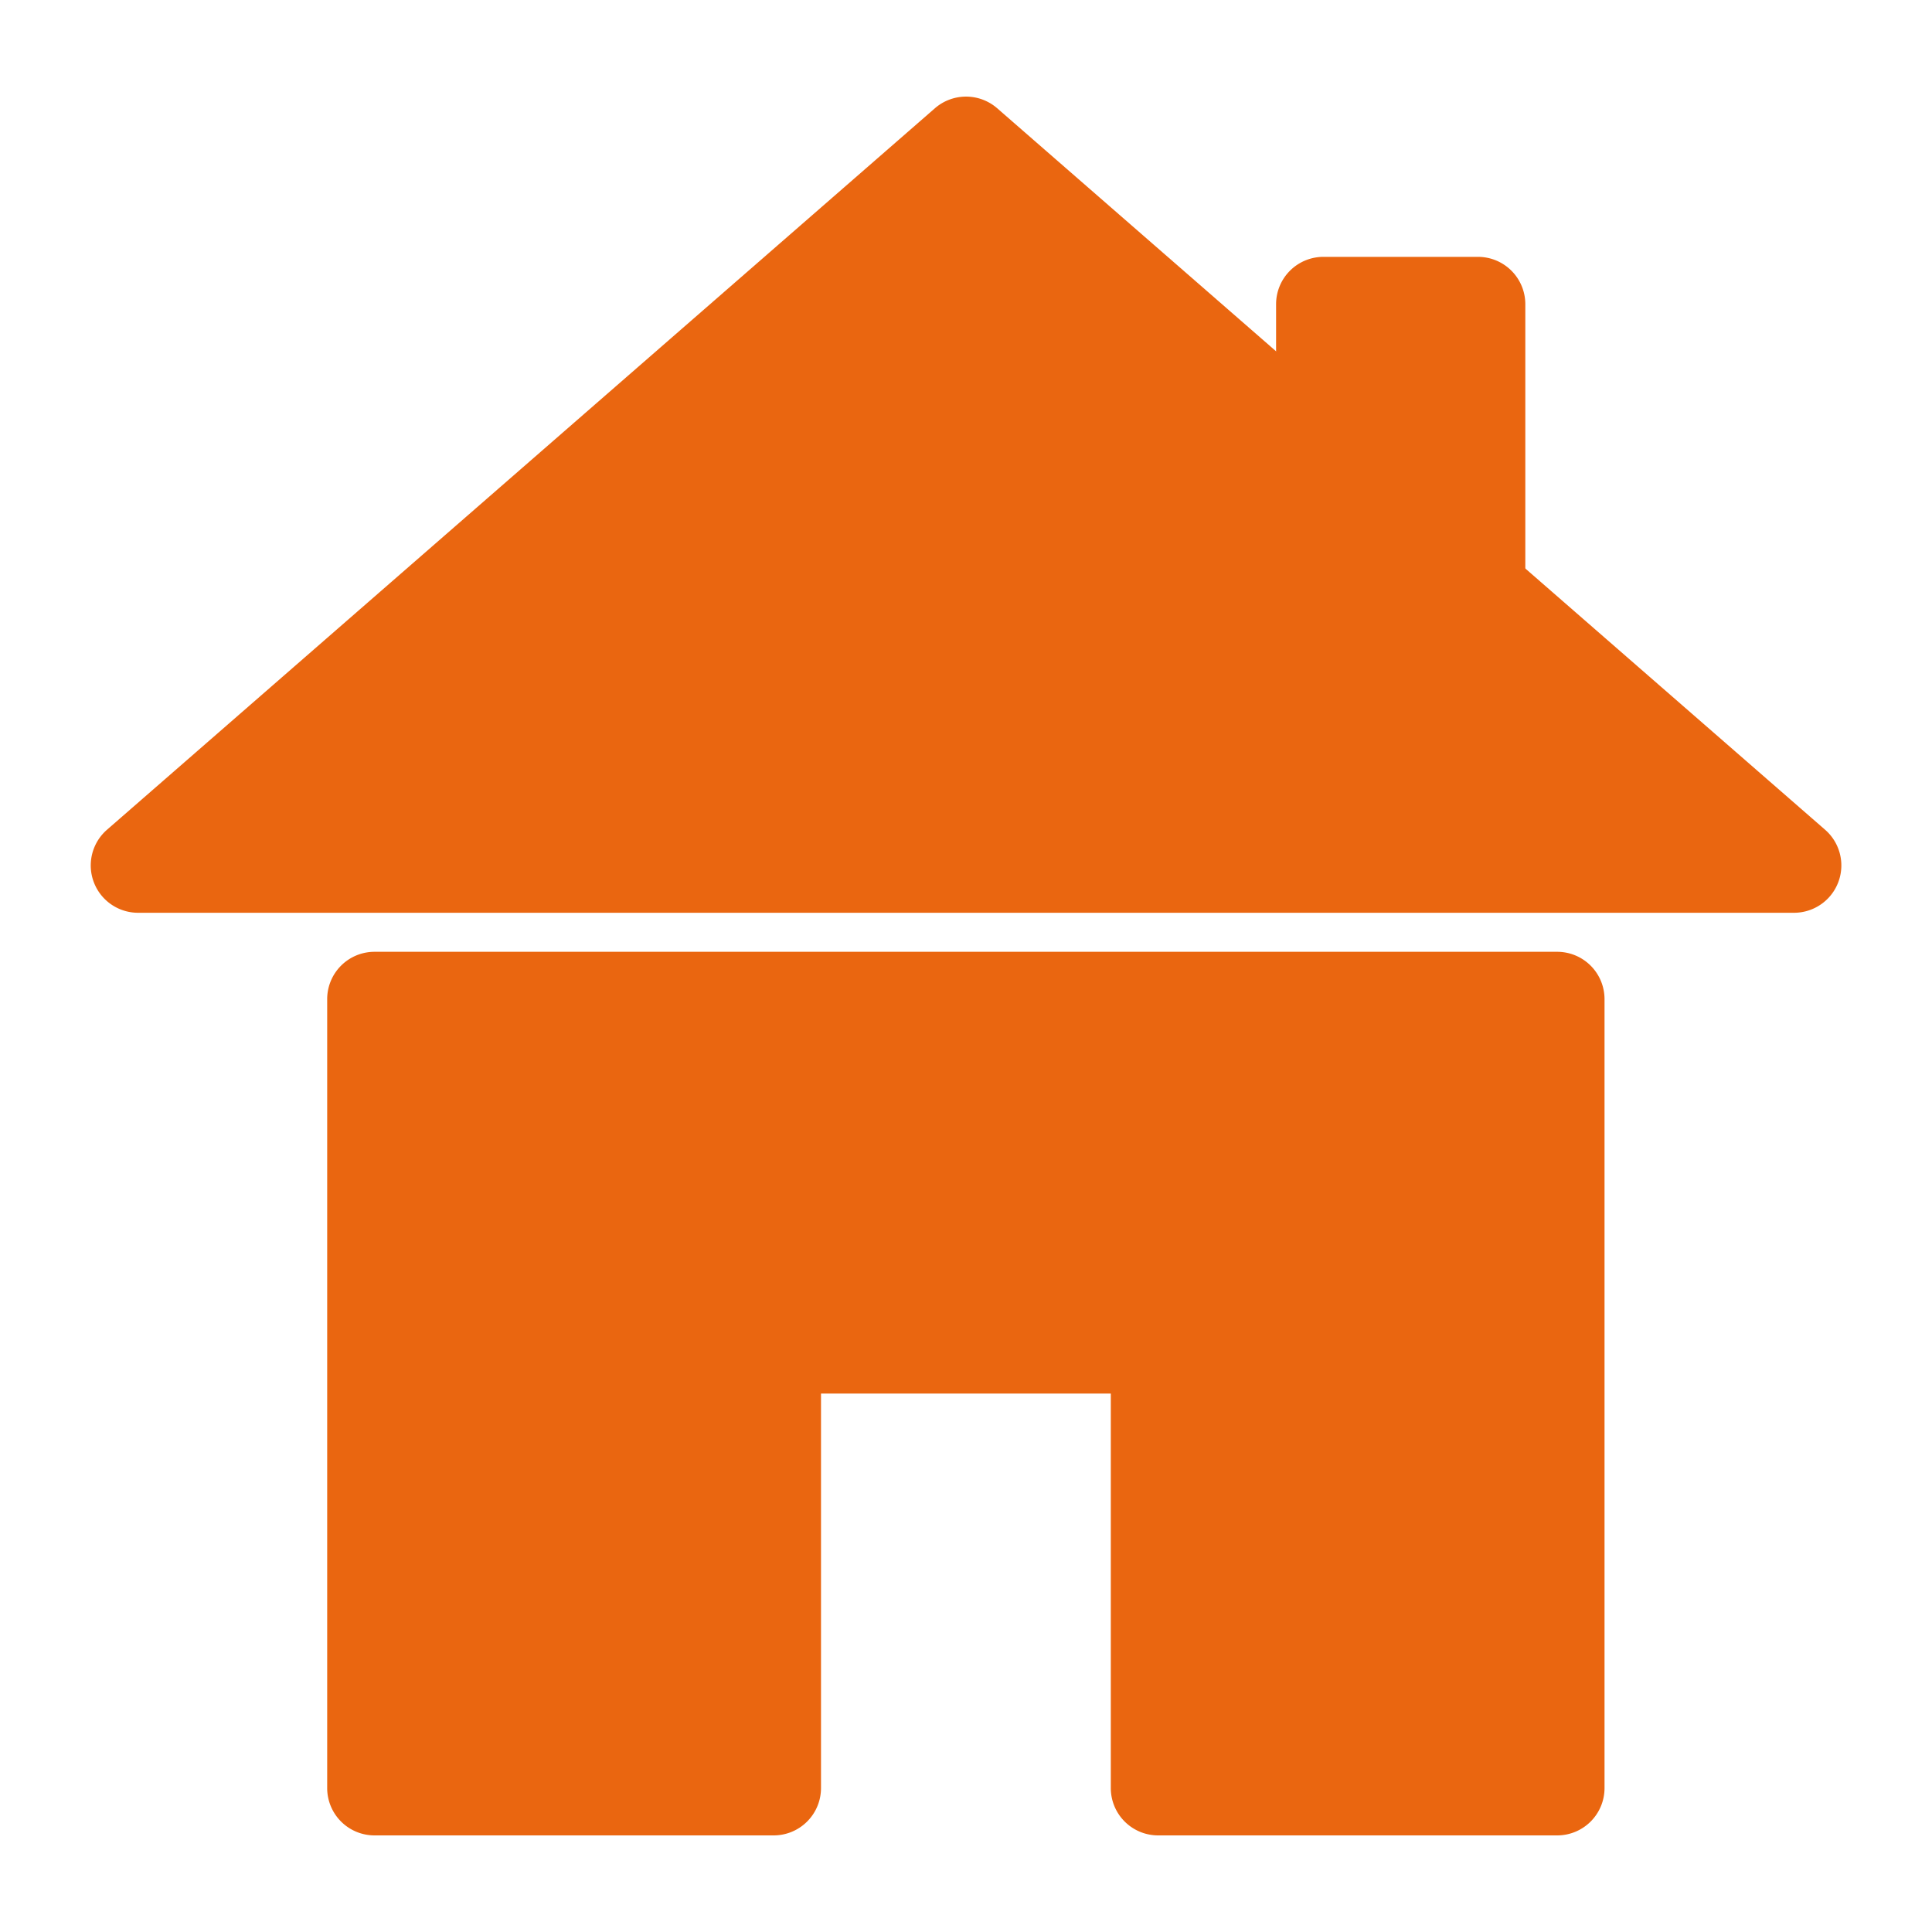 <svg id="Calque_1" data-name="Calque 1" xmlns="http://www.w3.org/2000/svg" viewBox="0 0 200 200" style="fill: #ea6610"><title>Plan de travail 1</title><polygon points="14.28 89.59 100 14.89 185.72 89.59 14.28 89.59" style="fill: #ea6610"/><path d="M14.28,89.59l3.22,3.69L100,21.39l72.64,63.3H14.28v4.9l3.22,3.69-3.22-3.69v4.9H185.72a4.9,4.9,0,0,0,3.22-8.59L103.22,11.2a4.91,4.91,0,0,0-6.43,0L11.07,85.9a4.9,4.9,0,0,0,3.22,8.59Z" style="fill: #ea6610"/><polygon points="38.77 103.43 38.77 185.1 80.09 185.1 80.09 139.37 119.91 139.37 119.91 185.1 161.23 185.1 161.23 103.43 38.77 103.43"/><path d="M38.77,103.43h-4.9V185.1a4.9,4.9,0,0,0,4.9,4.9H80.09a4.9,4.9,0,0,0,4.9-4.9V144.26h30V185.1a4.9,4.9,0,0,0,4.9,4.9h41.31a4.9,4.9,0,0,0,4.9-4.9V103.43a4.9,4.9,0,0,0-4.9-4.9H38.77a4.9,4.9,0,0,0-4.9,4.9h4.9v4.9H156.33V180.2H124.81V139.37a4.9,4.9,0,0,0-4.9-4.9H80.09a4.9,4.9,0,0,0-4.9,4.9V180.2H43.67V103.43h-4.9v0Z"/><rect x="137.04" y="31.49" width="15.92" height="27.67" style="fill: #ea6610"/><path d="M137,31.49v4.9h11V54.26h-6.12V31.49H137v0h-4.9V59.16a4.9,4.9,0,0,0,4.9,4.9H153a4.9,4.9,0,0,0,4.9-4.9V31.49a4.9,4.9,0,0,0-4.9-4.9H137a4.9,4.9,0,0,0-4.9,4.9Z" style="fill: #ea6610"/></svg>